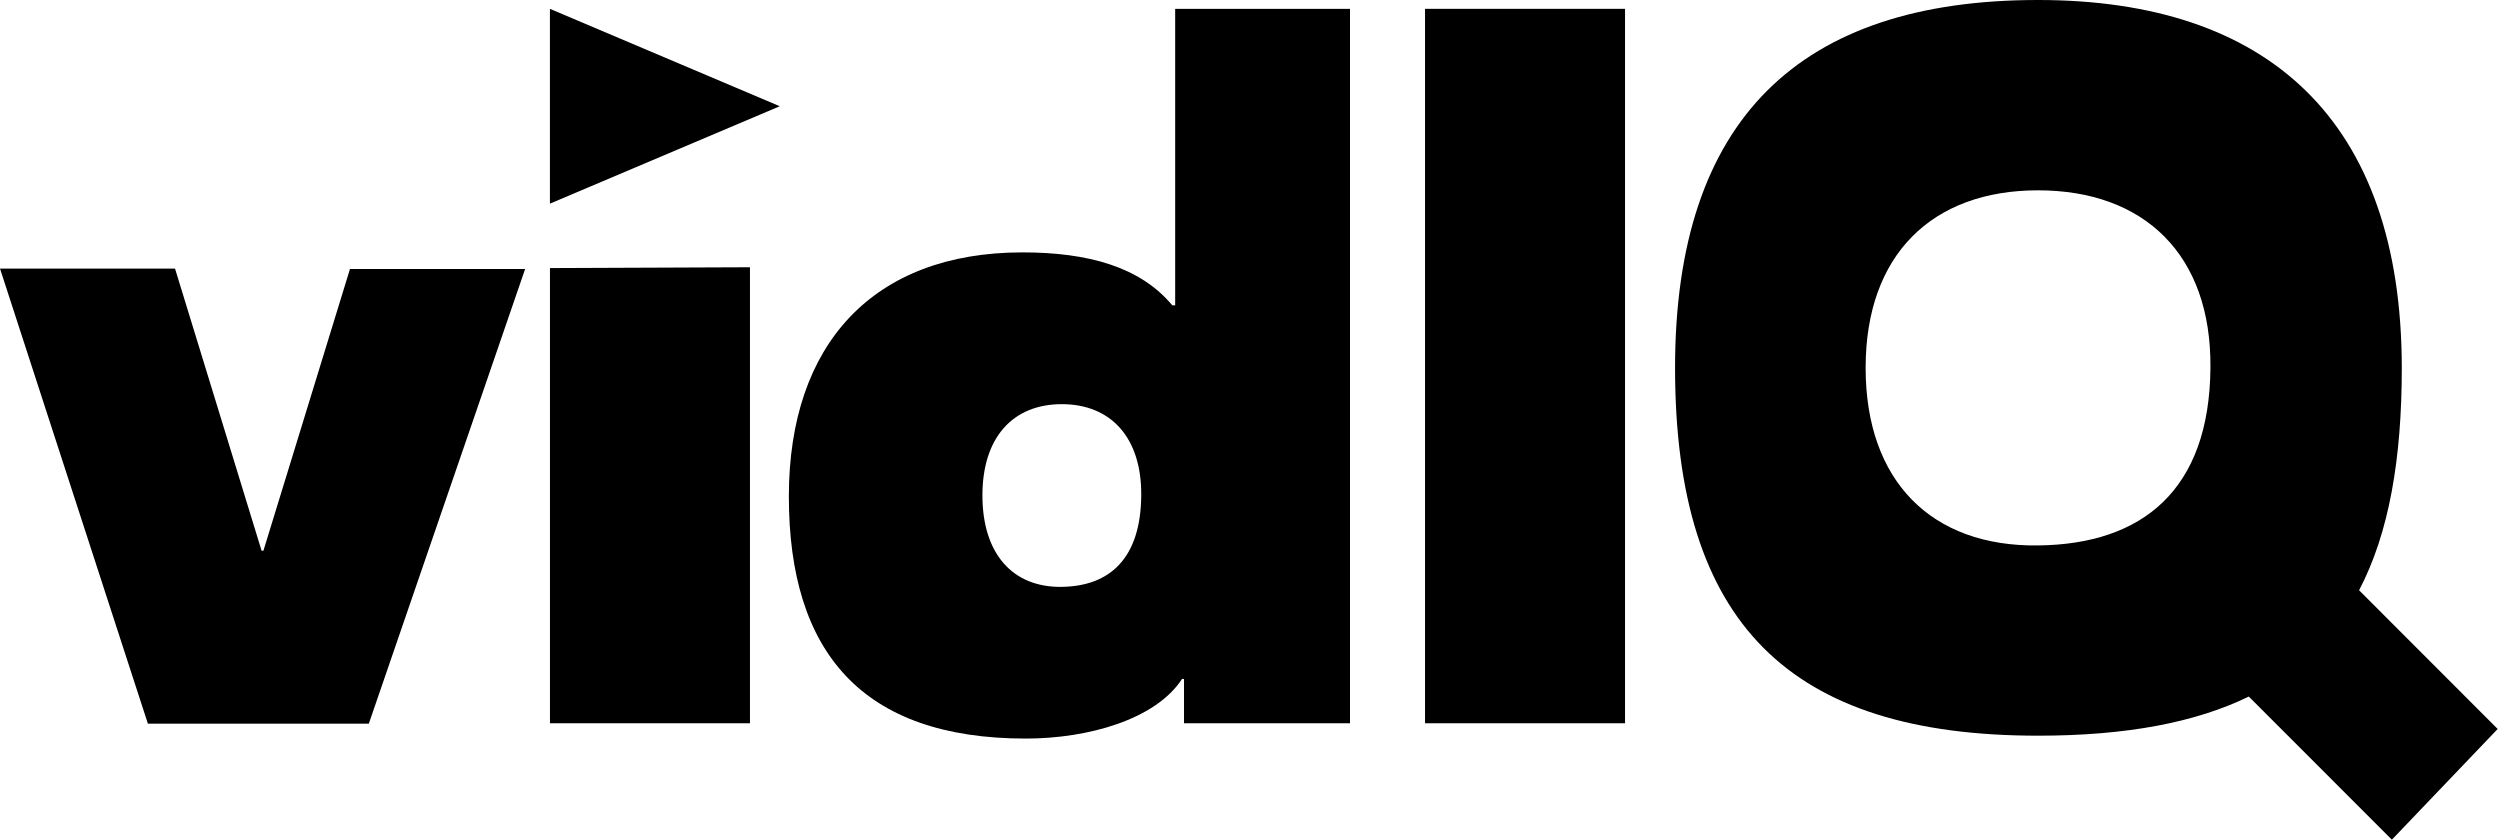 <svg xmlns="http://www.w3.org/2000/svg" fill="none" viewBox="0 0 131 44" height="44" width="131">
<g clip-path="url(#clip0_178_57)">
<path fill="black" d="M0 14.074H9.171L13.708 28.86H13.802L18.339 14.094H27.517L19.326 37.92H7.749L0 14.074ZM28.818 14.047L39.298 14.004V37.9H28.818V14.048V14.047Z"></path>
<path fill="black" d="M74.672 0.463H85.152V37.899H74.672V0.463Z"></path>
<path fill="black" d="M28.816 0.463L40.86 5.567L28.816 10.671V0.463Z"></path>
<path fill="black" d="M130.878 38.198L123.616 30.93C125.2 27.91 125.854 24.003 125.854 19.275C125.844 6.248 118.797 0 106.793 0C94.3 0 87.773 6.248 87.773 19.275C87.773 32.698 93.783 38.55 106.793 38.55C111.434 38.55 115.055 37.856 117.837 36.5L125.334 44L130.878 38.198ZM97.759 19.275C97.759 13.342 101.243 9.973 106.793 9.973C112.344 9.973 115.884 13.329 115.827 19.275C115.777 25.678 112.263 28.523 106.793 28.581C101.206 28.654 97.759 25.208 97.759 19.275Z"></path>
<path fill="black" d="M61.579 0.463V16H61.429C59.75 13.986 57.029 13.225 53.576 13.225C45.766 13.225 41.336 18.017 41.336 26.013C41.336 34.184 45.173 38.701 53.753 38.701C57.032 38.701 60.563 37.694 61.938 35.577H62.042V37.899H70.74V0.463H61.579ZM55.639 30.752C53.065 30.792 51.479 29.017 51.479 25.962C51.479 22.909 53.082 21.178 55.639 21.178C58.196 21.178 59.827 22.913 59.801 25.963C59.774 29.258 58.159 30.715 55.639 30.751V30.752Z"></path>
</g>
<defs>
<clipPath id="clip0_178_57">
<rect fill="white" height="44" width="131"></rect>
</clipPath>
</defs>
</svg>
